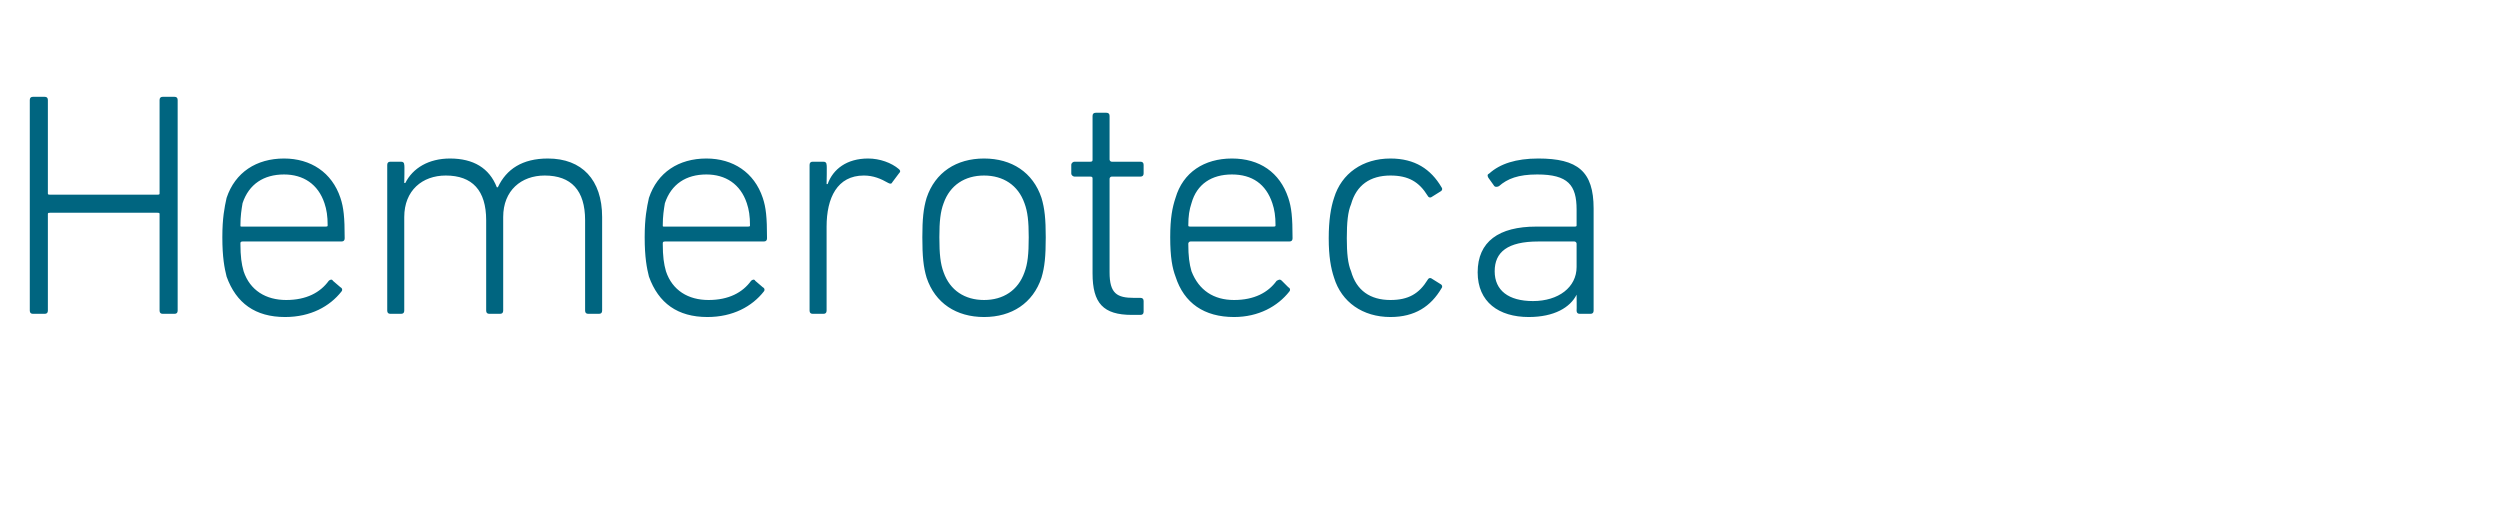 <?xml version="1.0" standalone="no"?><!DOCTYPE svg PUBLIC "-//W3C//DTD SVG 1.1//EN" "http://www.w3.org/Graphics/SVG/1.1/DTD/svg11.dtd"><svg xmlns="http://www.w3.org/2000/svg" version="1.1" width="235px" height="49.5px" viewBox="0 -7 235 49.5" style="top:-7px">  <desc>Hemeroteca</desc>  <defs/>  <g id="Polygon153531">    <path d="M 2.8 2.4 C 2.8 2.2 2.9 2.1 3.1 2.1 C 3.1 2.1 4.2 2.1 4.2 2.1 C 4.4 2.1 4.5 2.2 4.5 2.4 C 4.5 2.4 4.5 11.2 4.5 11.2 C 4.5 11.3 4.6 11.3 4.7 11.3 C 4.7 11.3 14.8 11.3 14.8 11.3 C 14.9 11.3 15 11.3 15 11.2 C 15 11.2 15 2.4 15 2.4 C 15 2.2 15.1 2.1 15.3 2.1 C 15.3 2.1 16.4 2.1 16.4 2.1 C 16.6 2.1 16.7 2.2 16.7 2.4 C 16.7 2.4 16.7 22.2 16.7 22.2 C 16.7 22.4 16.6 22.5 16.4 22.5 C 16.4 22.5 15.3 22.5 15.3 22.5 C 15.1 22.5 15 22.4 15 22.2 C 15 22.2 15 13.1 15 13.1 C 15 13 14.9 13 14.8 13 C 14.8 13 4.7 13 4.7 13 C 4.6 13 4.5 13 4.5 13.1 C 4.5 13.1 4.5 22.2 4.5 22.2 C 4.5 22.4 4.4 22.5 4.2 22.5 C 4.2 22.5 3.1 22.5 3.1 22.5 C 2.9 22.5 2.8 22.4 2.8 22.2 C 2.8 22.2 2.8 2.4 2.8 2.4 Z M 21.3 19 C 21.1 18.2 20.9 17.2 20.9 15.3 C 20.9 13.5 21.1 12.5 21.3 11.6 C 22.1 9.2 24.1 7.9 26.7 7.9 C 29.2 7.9 31.2 9.2 32 11.6 C 32.3 12.5 32.4 13.4 32.4 15.4 C 32.4 15.6 32.3 15.7 32.1 15.7 C 32.1 15.7 22.8 15.7 22.8 15.7 C 22.6 15.7 22.6 15.8 22.6 15.9 C 22.6 17.1 22.7 17.8 22.9 18.5 C 23.5 20.3 25 21.2 26.9 21.2 C 28.8 21.2 30.1 20.5 30.9 19.4 C 31 19.3 31.2 19.2 31.3 19.4 C 31.3 19.4 32 20 32 20 C 32.2 20.1 32.2 20.3 32.1 20.4 C 31 21.8 29.2 22.8 26.8 22.8 C 24 22.8 22.2 21.5 21.3 19 Z M 30.6 14.3 C 30.7 14.3 30.8 14.3 30.8 14.2 C 30.8 13.3 30.7 12.7 30.5 12.1 C 29.9 10.3 28.5 9.4 26.7 9.4 C 24.8 9.4 23.4 10.3 22.8 12.1 C 22.7 12.7 22.6 13.3 22.6 14.2 C 22.6 14.3 22.6 14.3 22.8 14.3 C 22.8 14.3 30.6 14.3 30.6 14.3 Z M 55.3 22.5 C 55.1 22.5 55 22.4 55 22.2 C 55 22.2 55 13.7 55 13.7 C 55 10.9 53.7 9.5 51.2 9.5 C 49 9.5 47.3 10.9 47.3 13.4 C 47.3 13.4 47.3 22.2 47.3 22.2 C 47.3 22.4 47.2 22.5 47 22.5 C 47 22.5 46 22.5 46 22.5 C 45.8 22.5 45.7 22.4 45.7 22.2 C 45.7 22.2 45.7 13.7 45.7 13.7 C 45.7 10.9 44.4 9.5 41.9 9.5 C 39.7 9.5 38 10.9 38 13.4 C 38 13.4 38 22.2 38 22.2 C 38 22.4 37.9 22.5 37.7 22.5 C 37.7 22.5 36.7 22.5 36.7 22.5 C 36.5 22.5 36.4 22.4 36.4 22.2 C 36.4 22.2 36.4 8.5 36.4 8.5 C 36.4 8.3 36.5 8.2 36.7 8.2 C 36.7 8.2 37.7 8.2 37.7 8.2 C 37.9 8.2 38 8.3 38 8.5 C 38.04 8.49 38 10.2 38 10.2 C 38 10.2 38.07 10.2 38.1 10.2 C 38.8 8.8 40.3 7.9 42.3 7.9 C 44.5 7.9 46 8.8 46.7 10.6 C 46.7 10.6 46.8 10.6 46.8 10.6 C 47.6 8.9 49.1 7.9 51.5 7.9 C 54.7 7.9 56.6 9.9 56.6 13.4 C 56.6 13.4 56.6 22.2 56.6 22.2 C 56.6 22.4 56.5 22.5 56.3 22.5 C 56.3 22.5 55.3 22.5 55.3 22.5 Z M 61 19 C 60.8 18.2 60.6 17.2 60.6 15.3 C 60.6 13.5 60.8 12.5 61 11.6 C 61.8 9.2 63.8 7.9 66.4 7.9 C 68.9 7.9 70.9 9.2 71.7 11.6 C 72 12.5 72.1 13.4 72.1 15.4 C 72.1 15.6 72 15.7 71.8 15.7 C 71.8 15.7 62.5 15.7 62.5 15.7 C 62.3 15.7 62.3 15.8 62.3 15.9 C 62.3 17.1 62.4 17.8 62.6 18.5 C 63.2 20.3 64.7 21.2 66.6 21.2 C 68.5 21.2 69.8 20.5 70.6 19.4 C 70.7 19.3 70.9 19.2 71 19.4 C 71 19.4 71.7 20 71.7 20 C 71.9 20.1 71.9 20.3 71.8 20.4 C 70.7 21.8 68.9 22.8 66.5 22.8 C 63.7 22.8 61.9 21.5 61 19 Z M 70.3 14.3 C 70.4 14.3 70.5 14.3 70.5 14.2 C 70.5 13.3 70.4 12.7 70.2 12.1 C 69.6 10.3 68.2 9.4 66.4 9.4 C 64.5 9.4 63.1 10.3 62.5 12.1 C 62.4 12.7 62.3 13.3 62.3 14.2 C 62.3 14.3 62.3 14.3 62.5 14.3 C 62.5 14.3 70.3 14.3 70.3 14.3 Z M 76.4 22.5 C 76.2 22.5 76.1 22.4 76.1 22.2 C 76.1 22.2 76.1 8.5 76.1 8.5 C 76.1 8.3 76.2 8.2 76.4 8.2 C 76.4 8.2 77.4 8.2 77.4 8.2 C 77.6 8.2 77.7 8.3 77.7 8.5 C 77.74 8.49 77.7 10.3 77.7 10.3 C 77.7 10.3 77.77 10.32 77.8 10.3 C 78.3 8.9 79.6 7.9 81.6 7.9 C 82.7 7.9 83.8 8.3 84.5 8.9 C 84.6 9 84.7 9.1 84.5 9.3 C 84.5 9.3 83.9 10.1 83.9 10.1 C 83.8 10.3 83.7 10.3 83.5 10.2 C 82.8 9.8 82.1 9.5 81.2 9.5 C 78.7 9.5 77.7 11.6 77.7 14.3 C 77.7 14.3 77.7 22.2 77.7 22.2 C 77.7 22.4 77.6 22.5 77.4 22.5 C 77.4 22.5 76.4 22.5 76.4 22.5 Z M 87.1 19.1 C 86.8 18.1 86.7 17.1 86.7 15.3 C 86.7 13.6 86.8 12.6 87.1 11.6 C 87.9 9.2 89.9 7.9 92.5 7.9 C 95.1 7.9 97.1 9.2 97.9 11.6 C 98.2 12.6 98.3 13.6 98.3 15.3 C 98.3 17.1 98.2 18.1 97.9 19.1 C 97.1 21.5 95.1 22.8 92.5 22.8 C 89.9 22.8 87.9 21.5 87.1 19.1 Z M 96.3 18.6 C 96.6 17.8 96.7 16.9 96.7 15.3 C 96.7 13.8 96.6 12.9 96.3 12.1 C 95.7 10.4 94.3 9.5 92.5 9.5 C 90.7 9.5 89.3 10.4 88.7 12.1 C 88.4 12.9 88.3 13.8 88.3 15.3 C 88.3 16.9 88.4 17.8 88.7 18.6 C 89.3 20.3 90.7 21.2 92.5 21.2 C 94.3 21.2 95.7 20.3 96.3 18.6 Z M 106.4 22.6 C 103.7 22.6 102.7 21.5 102.7 18.7 C 102.7 18.7 102.7 9.8 102.7 9.8 C 102.7 9.7 102.7 9.6 102.5 9.6 C 102.5 9.6 101 9.6 101 9.6 C 100.9 9.6 100.7 9.5 100.7 9.3 C 100.7 9.3 100.7 8.5 100.7 8.5 C 100.7 8.3 100.9 8.2 101 8.2 C 101 8.2 102.5 8.2 102.5 8.2 C 102.7 8.2 102.7 8.1 102.7 8 C 102.7 8 102.7 3.9 102.7 3.9 C 102.7 3.7 102.8 3.6 103 3.6 C 103 3.6 104 3.6 104 3.6 C 104.2 3.6 104.3 3.7 104.3 3.9 C 104.3 3.9 104.3 8 104.3 8 C 104.3 8.1 104.4 8.2 104.5 8.2 C 104.5 8.2 107.2 8.2 107.2 8.2 C 107.4 8.2 107.5 8.3 107.5 8.5 C 107.5 8.5 107.5 9.3 107.5 9.3 C 107.5 9.5 107.4 9.6 107.2 9.6 C 107.2 9.6 104.5 9.6 104.5 9.6 C 104.4 9.6 104.3 9.7 104.3 9.8 C 104.3 9.8 104.3 18.6 104.3 18.6 C 104.3 20.6 105 21 106.6 21 C 106.6 21 107.2 21 107.2 21 C 107.4 21 107.5 21.1 107.5 21.3 C 107.5 21.3 107.5 22.3 107.5 22.3 C 107.5 22.5 107.4 22.6 107.2 22.6 C 107.2 22.6 106.4 22.6 106.4 22.6 Z M 110.5 19 C 110.2 18.2 110 17.2 110 15.3 C 110 13.5 110.2 12.5 110.5 11.6 C 111.2 9.2 113.2 7.9 115.8 7.9 C 118.4 7.9 120.3 9.2 121.1 11.6 C 121.4 12.5 121.5 13.4 121.5 15.4 C 121.5 15.6 121.4 15.7 121.2 15.7 C 121.2 15.7 111.9 15.7 111.9 15.7 C 111.8 15.7 111.7 15.8 111.7 15.9 C 111.7 17.1 111.8 17.8 112 18.5 C 112.7 20.3 114.1 21.2 116 21.2 C 117.9 21.2 119.2 20.5 120 19.4 C 120.2 19.3 120.3 19.2 120.5 19.4 C 120.5 19.4 121.1 20 121.1 20 C 121.3 20.1 121.3 20.3 121.2 20.4 C 120.1 21.8 118.3 22.8 116 22.8 C 113.2 22.8 111.3 21.5 110.5 19 Z M 119.7 14.3 C 119.8 14.3 119.9 14.3 119.9 14.2 C 119.9 13.3 119.8 12.7 119.6 12.1 C 119 10.3 117.7 9.4 115.8 9.4 C 113.9 9.4 112.5 10.3 112 12.1 C 111.8 12.7 111.7 13.3 111.7 14.2 C 111.7 14.3 111.8 14.3 111.9 14.3 C 111.9 14.3 119.7 14.3 119.7 14.3 Z M 125.4 11.6 C 126.1 9.3 128.1 7.9 130.7 7.9 C 133 7.9 134.5 8.9 135.5 10.6 C 135.6 10.7 135.6 10.9 135.4 11 C 135.4 11 134.6 11.5 134.6 11.5 C 134.5 11.6 134.3 11.6 134.2 11.4 C 133.4 10.1 132.4 9.5 130.7 9.5 C 128.8 9.5 127.5 10.4 127 12.2 C 126.7 12.9 126.6 13.9 126.6 15.4 C 126.6 16.8 126.7 17.8 127 18.5 C 127.5 20.3 128.8 21.2 130.7 21.2 C 132.4 21.2 133.4 20.6 134.2 19.3 C 134.3 19.1 134.5 19.1 134.6 19.2 C 134.6 19.2 135.4 19.7 135.4 19.7 C 135.6 19.8 135.6 20 135.5 20.1 C 134.5 21.8 133 22.8 130.7 22.8 C 128.1 22.8 126.1 21.4 125.4 19.1 C 125.1 18.2 124.9 17.1 124.9 15.4 C 124.9 13.7 125.1 12.5 125.4 11.6 Z M 140.9 10.5 C 140.7 10.6 140.5 10.6 140.4 10.4 C 140.4 10.4 139.9 9.7 139.9 9.7 C 139.8 9.5 139.8 9.4 140 9.3 C 141 8.4 142.5 7.9 144.6 7.9 C 148.3 7.9 149.8 9.1 149.8 12.6 C 149.8 12.6 149.8 22.2 149.8 22.2 C 149.8 22.4 149.7 22.5 149.5 22.5 C 149.5 22.5 148.5 22.5 148.5 22.5 C 148.3 22.5 148.2 22.4 148.2 22.2 C 148.22 22.2 148.2 20.7 148.2 20.7 C 148.2 20.7 148.19 20.7 148.2 20.7 C 147.6 21.9 146.1 22.8 143.7 22.8 C 140.9 22.8 138.9 21.4 138.9 18.6 C 138.9 15.7 140.9 14.3 144.4 14.3 C 144.4 14.3 148 14.3 148 14.3 C 148.1 14.3 148.2 14.3 148.2 14.2 C 148.2 14.2 148.2 12.7 148.2 12.7 C 148.2 10.4 147.4 9.4 144.5 9.4 C 142.7 9.4 141.7 9.8 140.9 10.5 Z M 148.2 18.1 C 148.2 18.1 148.2 15.9 148.2 15.9 C 148.2 15.8 148.1 15.7 148 15.7 C 148 15.7 144.6 15.7 144.6 15.7 C 141.7 15.7 140.5 16.7 140.5 18.5 C 140.5 20.3 141.8 21.3 144.1 21.3 C 146.5 21.3 148.2 20 148.2 18.1 Z " stroke="none" fill="#006580"/>  </g></svg>